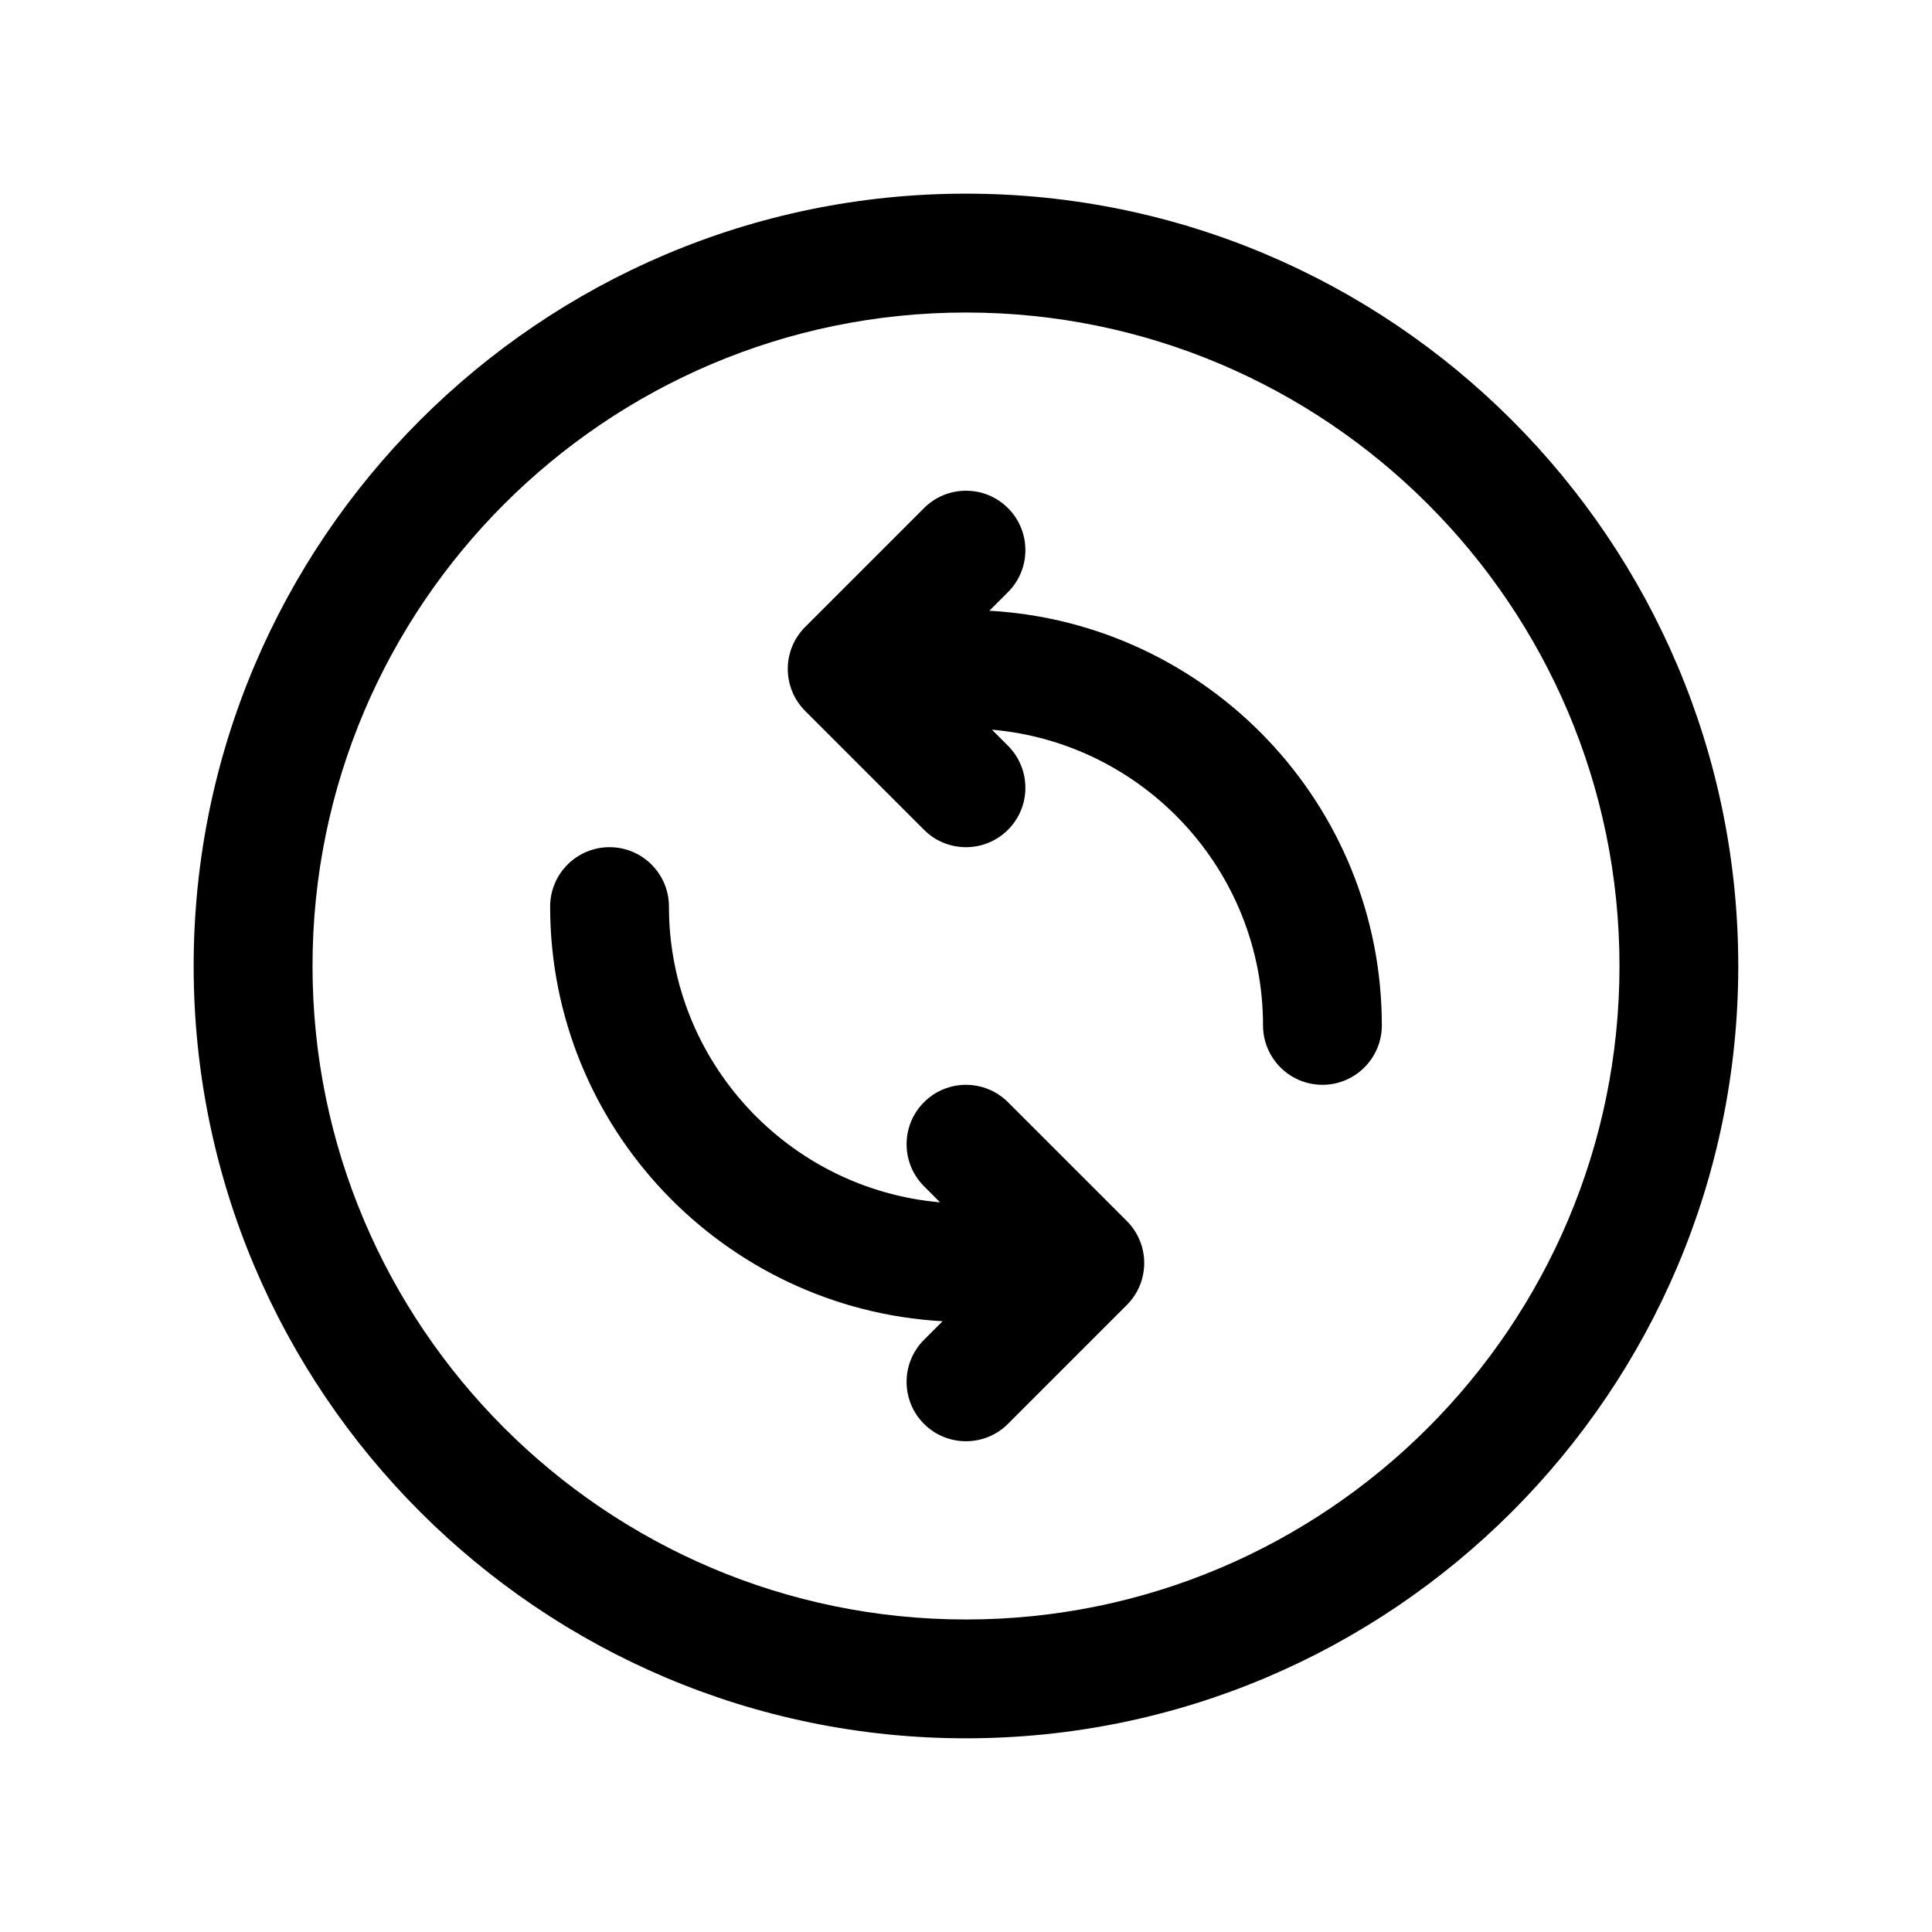 <?xml version="1.0" encoding="UTF-8"?>
<!-- Uploaded to: SVG Repo, www.svgrepo.com, Generator: SVG Repo Mixer Tools -->
<svg fill="#000000" width="800px" height="800px" version="1.1" viewBox="144 144 512 512" xmlns="http://www.w3.org/2000/svg">
 <g>
  <path d="m406.2 305.85 4.93-4.93c6.148-6.148 6.148-16.113 0-22.262-6.148-6.148-16.121-6.148-22.262 0l-31.488 31.488c-6.148 6.148-6.148 16.113 0 22.262l31.488 31.488c3.066 3.082 7.098 4.617 11.129 4.617s8.055-1.535 11.133-4.613c6.148-6.148 6.148-16.113 0-22.262l-4.266-4.266c40.199 3.492 71.852 37.281 71.852 78.371 0 8.691 7.055 15.742 15.742 15.742 8.691 0 15.742-7.055 15.742-15.742 0.004-58.676-46.117-106.64-104-109.89z"/>
  <path d="m411.13 436.1c-6.148-6.148-16.121-6.148-22.262 0-6.148 6.148-6.148 16.113 0 22.262l4.266 4.266c-40.199-3.496-71.855-37.289-71.855-78.375 0-8.691-7.055-15.742-15.742-15.742-8.691 0-15.742 7.055-15.742 15.742 0 58.68 46.121 106.65 104 109.89l-4.93 4.93c-6.148 6.148-6.148 16.113 0 22.262 3.07 3.074 7.102 4.609 11.133 4.609s8.055-1.535 11.133-4.613l31.488-31.488c6.148-6.148 6.148-16.113 0-22.262z"/>
  <path d="m400 195.32c-112.86 0-204.68 91.82-204.68 204.68 0 112.86 91.82 204.67 204.67 204.67 112.86 0 204.67-91.812 204.67-204.67 0.004-112.86-91.809-204.68-204.67-204.68zm0 377.86c-95.496 0-173.18-77.688-173.18-173.18s77.688-173.18 173.18-173.18 173.18 77.688 173.18 173.18c0 95.492-77.691 173.18-173.18 173.18z"/>
 </g>
</svg>